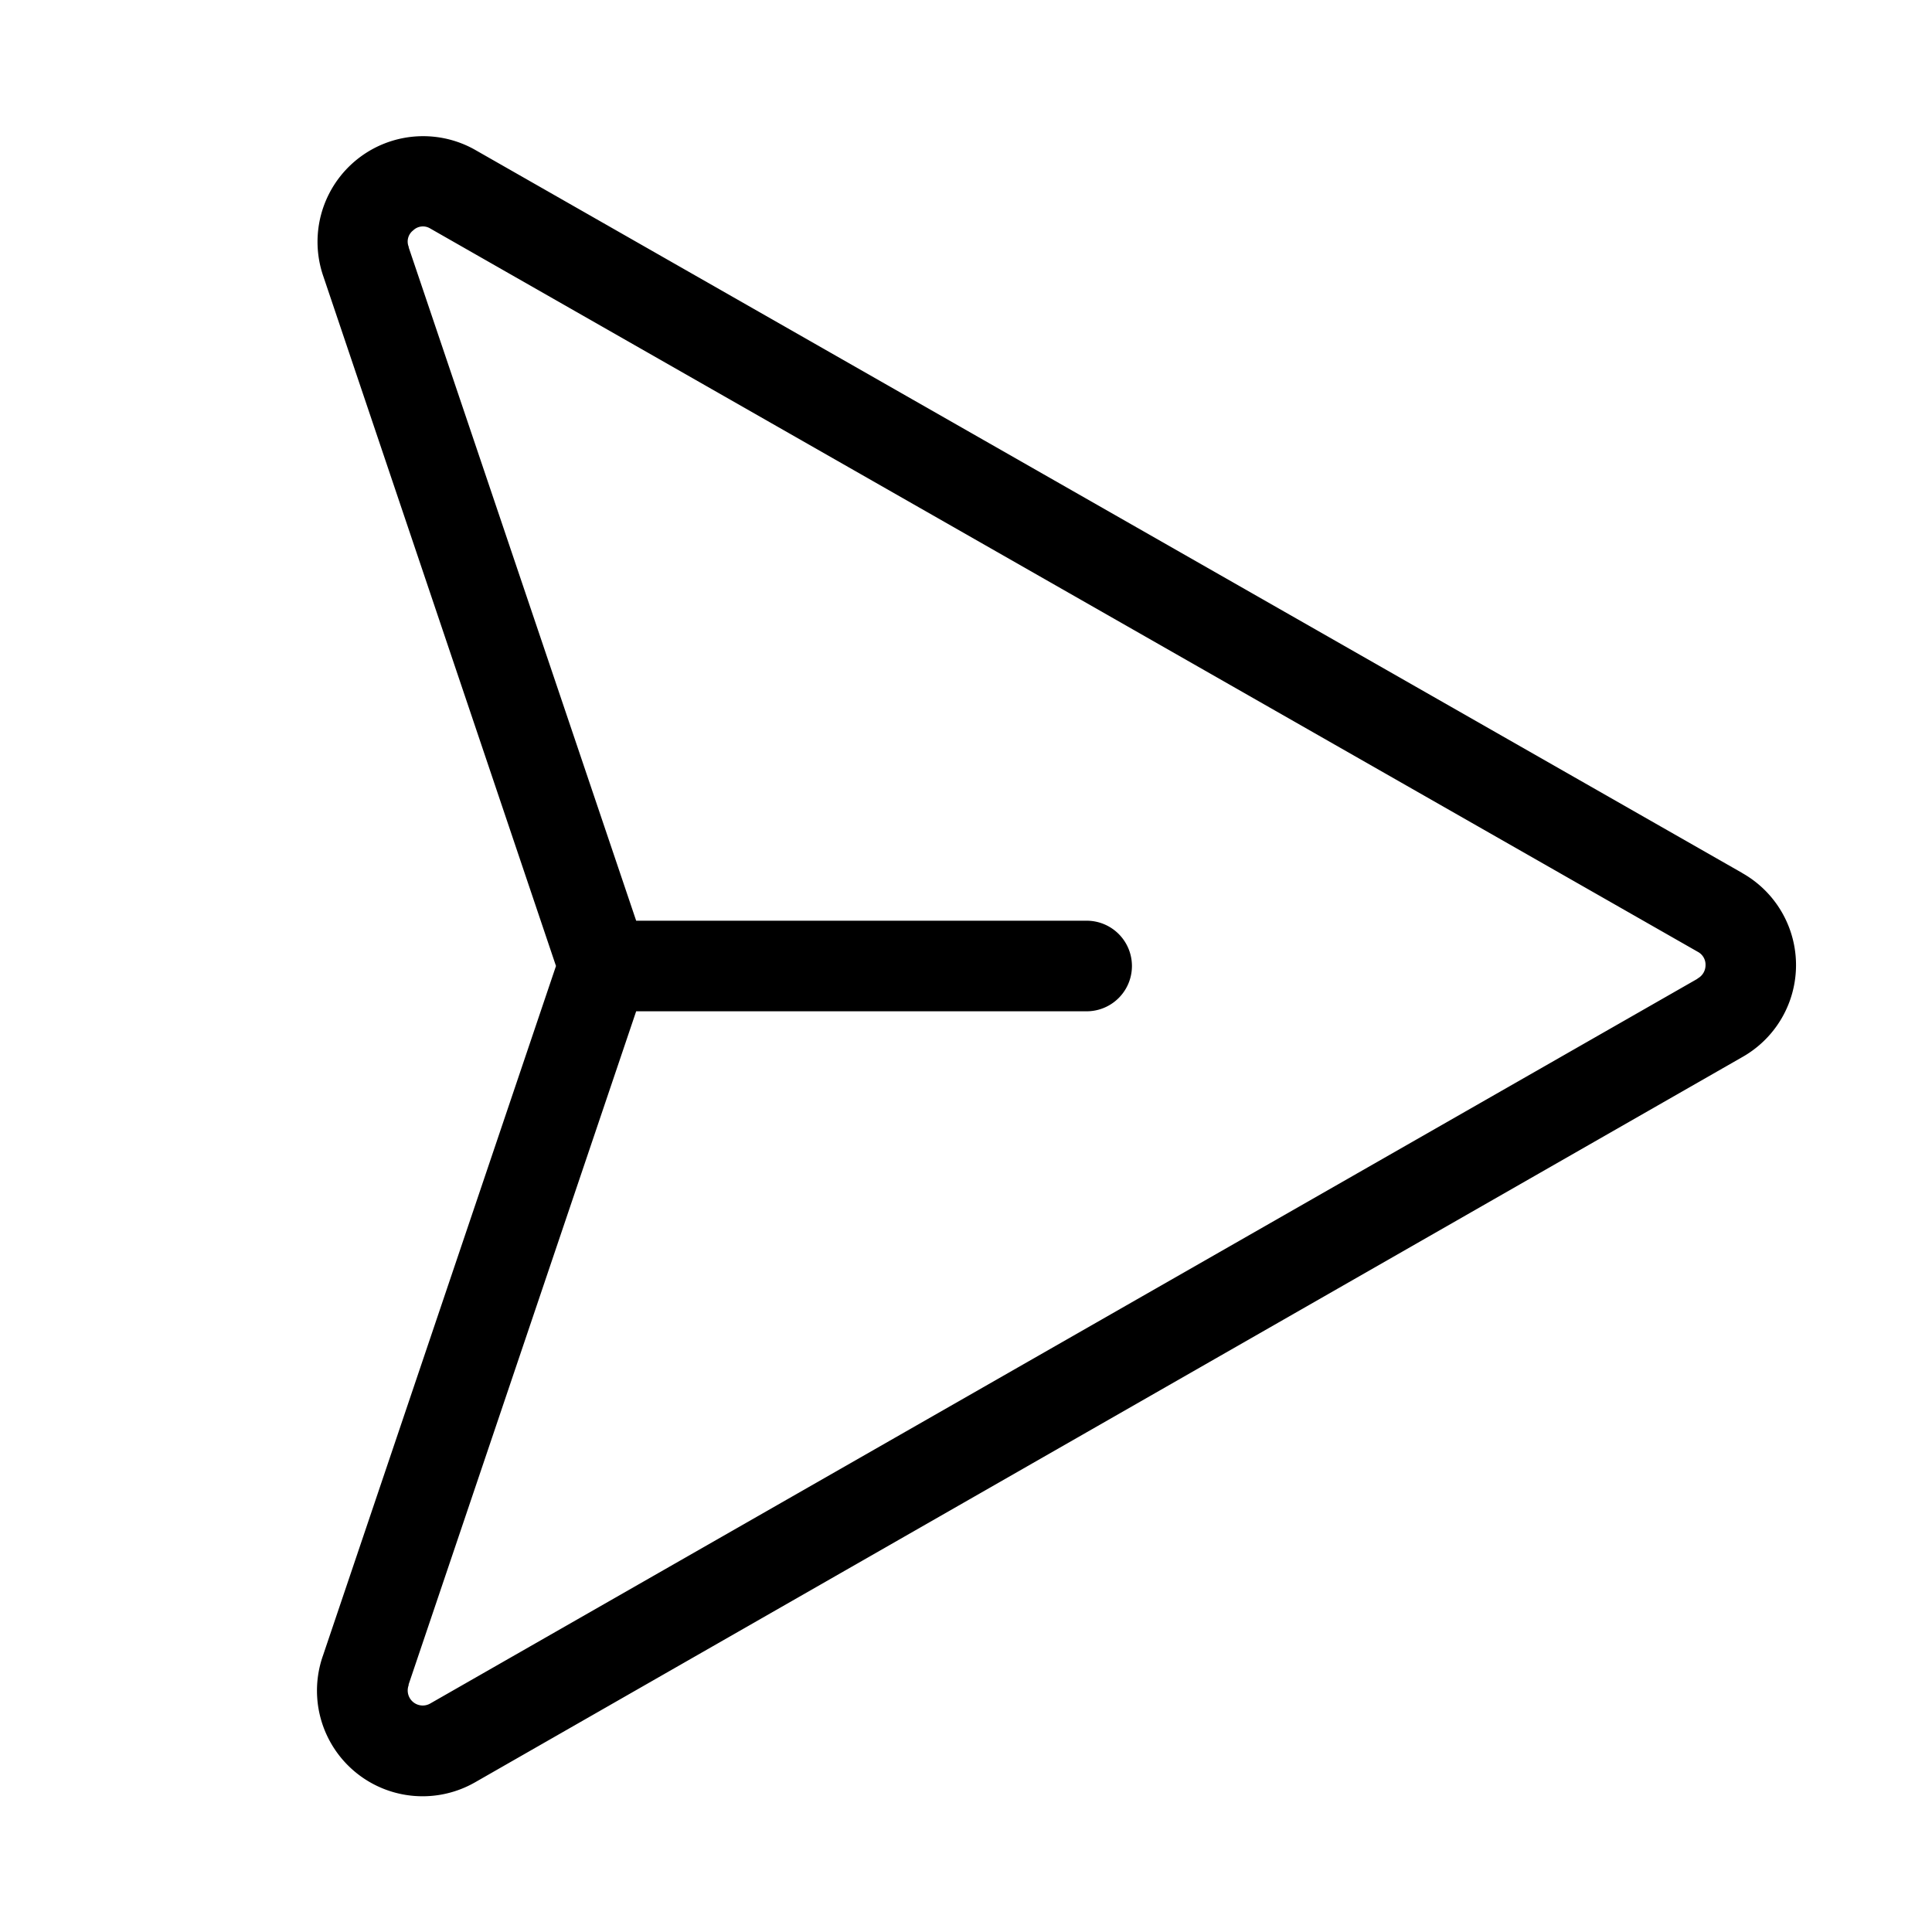 <svg xmlns="http://www.w3.org/2000/svg" width="18" height="18" fill="none"><path fill="#000" d="M16.233 8.134 4.421 1.393a.984.984 0 0 0-1.407 1.186L5.18 9l-2.17 6.422a.984.984 0 0 0 1.415 1.184L16.23 9.85a.984.984 0 0 0 0-1.717h.003Zm-.418.985L4.007 15.872a.14.14 0 0 1-.2-.17.03.03 0 0 0 0-.008l2.12-6.272h4.197a.422.422 0 1 0 0-.844H5.927L3.808 2.306V2.3a.131.131 0 0 1 .042-.154.13.13 0 0 1 .157-.018L15.82 8.869a.135.135 0 0 1 .07.123.141.141 0 0 1-.075.125v.002Z"/></svg>